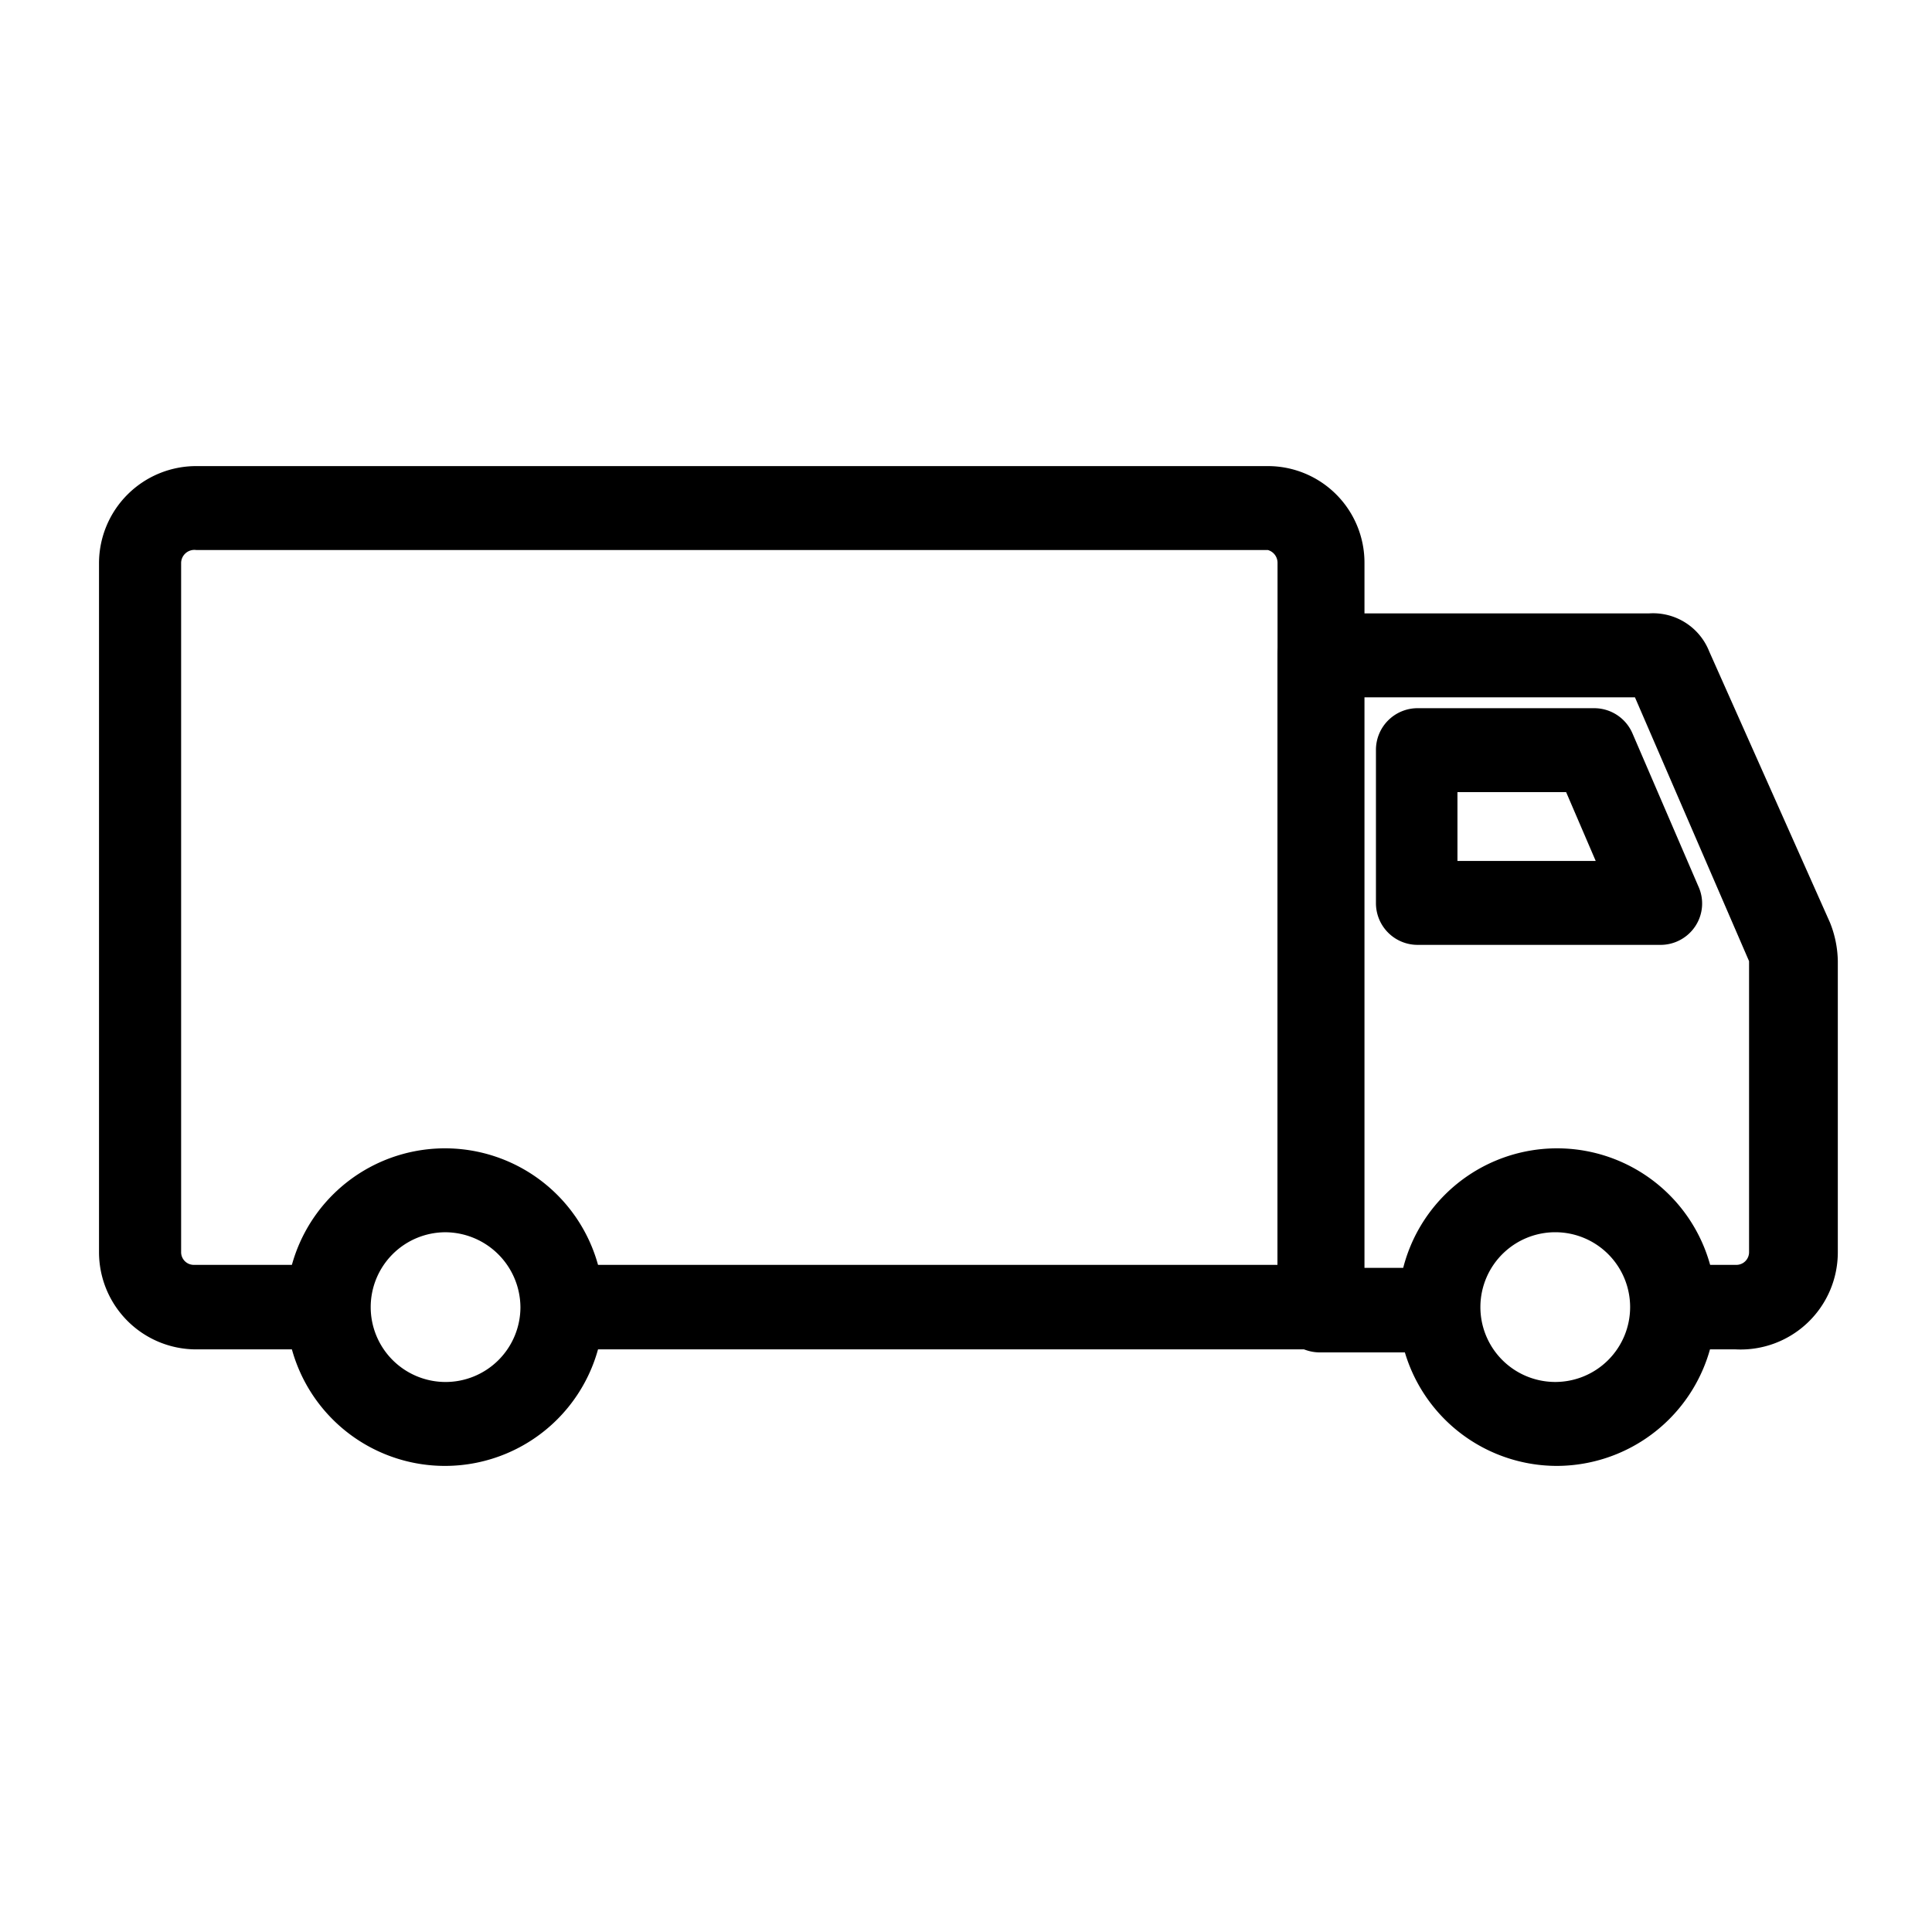 <svg xmlns="http://www.w3.org/2000/svg" viewBox="0 0 32 32"><defs>.cls-1{fill:#0b1a48;}</defs><path d="M21.86,22H9.43a.33.33,0,0,1,0-.66H21.52v-12A.58.58,0,0,0,21,8.75H3.25a.58.58,0,0,0-.58.57V20.74a.58.58,0,0,0,.58.58H5.32a.33.33,0,0,1,0,.66H3.25A1.24,1.24,0,0,1,2,20.74V9.32A1.25,1.25,0,0,1,3.25,8.08H21a1.25,1.25,0,0,1,1.24,1.24V21.65A.33.33,0,0,1,21.86,22Z" /><path d="M21.86,22.35H9.43a.7.7,0,0,1,0-1.4H21.16V9.32A.22.22,0,0,0,21,9.11H3.25A.22.22,0,0,0,3,9.32V20.74a.21.21,0,0,0,.22.21H5.32a.7.7,0,0,1,0,1.4H3.25a1.61,1.61,0,0,1-1.61-1.61V9.32a1.61,1.61,0,0,1,1.61-1.6H21a1.6,1.6,0,0,1,1.6,1.6V21.65A.7.7,0,0,1,21.86,22.35Z" /><path d="M28.75,22h-1a.33.33,0,0,1,0-.66h1a.58.58,0,0,0,.58-.58V15.92a.59.59,0,0,0,0-.23l-2-4.49H22.19V21.32H23.8a.33.33,0,1,1,0,.66H21.86a.34.34,0,0,1-.34-.33V10.85a.34.34,0,0,1,.34-.33h5.45a.69.69,0,0,1,.63.41l1.95,4.49a1.25,1.25,0,0,1,.11.5v4.82A1.24,1.24,0,0,1,28.75,22Z" /><path d="M28.75,22.35h-1a.7.7,0,0,1,0-1.4h1a.21.21,0,0,0,.22-.21V15.92l-1.89-4.37H22.55V21H23.8a.7.7,0,0,1,0,1.4H21.86a.7.7,0,0,1-.7-.7V10.85a.69.69,0,0,1,.7-.69h5.45a1,1,0,0,1,1,.63l2,4.49a1.78,1.78,0,0,1,.13.64v4.82A1.61,1.61,0,0,1,28.75,22.35Z" /><path d="M27.49,15.29h-4a.34.34,0,0,1-.34-.33V12.42a.34.34,0,0,1,.34-.33H26.4a.35.35,0,0,1,.31.2l1.09,2.54a.34.34,0,0,1,0,.31A.31.31,0,0,1,27.49,15.29Zm-3.71-.67H27l-.8-1.86h-2.4Z" /><path d="M27.49,15.65h-4a.69.69,0,0,1-.7-.69V12.42a.69.69,0,0,1,.7-.69H26.4a.69.69,0,0,1,.64.42l1.09,2.53a.68.68,0,0,1-.05.66A.69.69,0,0,1,27.49,15.65Zm-3.35-1.39h2.29l-.49-1.14h-1.8Z" /><path d="M7.38,23.92a2.27,2.27,0,1,1,2.27-2.27A2.27,2.27,0,0,1,7.38,23.92Zm0-3.87A1.6,1.6,0,1,0,9,21.65,1.6,1.6,0,0,0,7.38,20.05Z" /><path d="M7.38,24.28A2.63,2.63,0,1,1,10,21.65,2.63,2.63,0,0,1,7.38,24.28Zm0-3.87a1.24,1.24,0,1,0,1.24,1.24A1.25,1.25,0,0,0,7.38,20.41Z" /><path d="M25.79,23.92a2.27,2.27,0,1,1,2.27-2.27A2.28,2.28,0,0,1,25.79,23.92Zm0-3.87a1.6,1.6,0,1,0,1.6,1.6A1.61,1.61,0,0,0,25.79,20.05Z" /><path d="M25.79,24.28a2.63,2.63,0,1,1,2.63-2.63A2.64,2.64,0,0,1,25.79,24.28Zm0-3.87A1.24,1.24,0,1,0,27,21.65,1.24,1.24,0,0,0,25.79,20.41Z" /></svg>